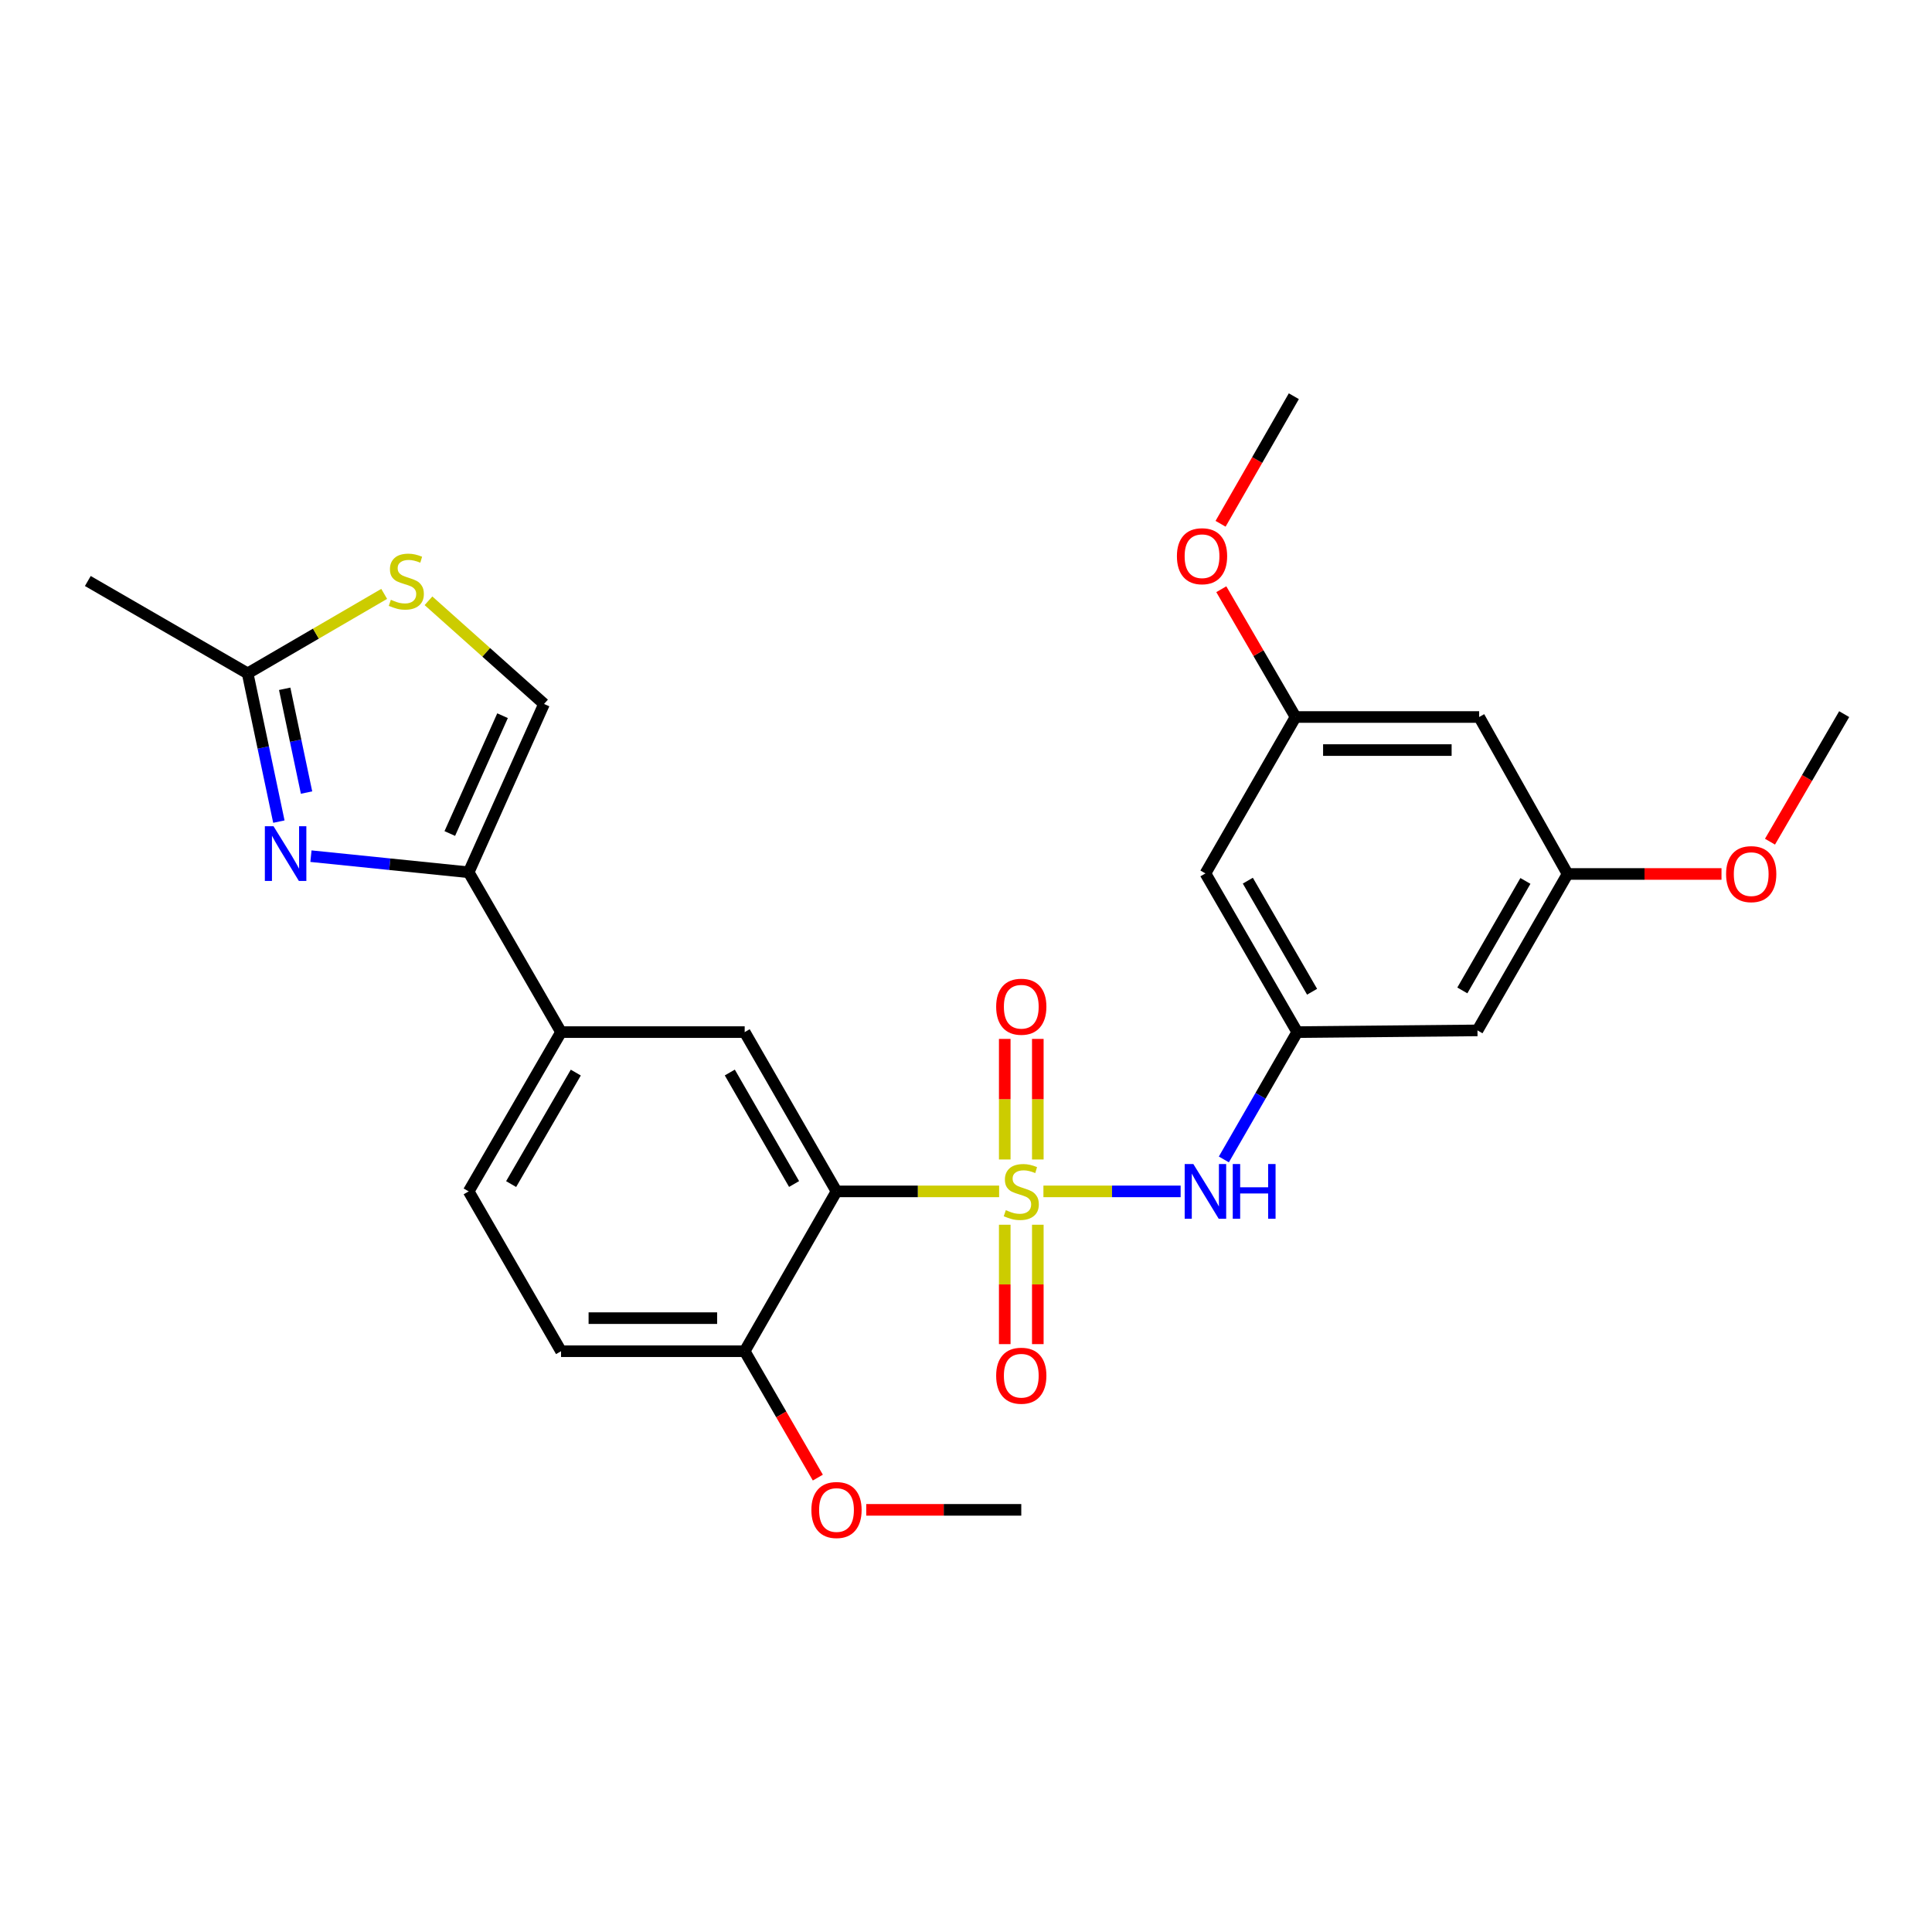 <?xml version='1.0' encoding='iso-8859-1'?>
<svg version='1.1' baseProfile='full'
              xmlns='http://www.w3.org/2000/svg'
                      xmlns:rdkit='http://www.rdkit.org/xml'
                      xmlns:xlink='http://www.w3.org/1999/xlink'
                  xml:space='preserve'
width='1000px' height='1000px' viewBox='0 0 1000 1000'>
<!-- END OF HEADER -->
<rect style='opacity:1.0;fill:#FFFFFF;stroke:none' width='1000' height='1000' x='0' y='0'> </rect>
<path class='bond-0' d='M 517.141,616.66 L 475.056,616.66' style='fill:none;fill-rule:evenodd;stroke:#CCCC00;stroke-width:6px;stroke-linecap:butt;stroke-linejoin:miter;stroke-opacity:1' />
<path class='bond-0' d='M 475.056,616.66 L 432.972,616.66' style='fill:none;fill-rule:evenodd;stroke:#000000;stroke-width:6px;stroke-linecap:butt;stroke-linejoin:miter;stroke-opacity:1' />
<path class='bond-3' d='M 540.075,616.66 L 575.584,616.66' style='fill:none;fill-rule:evenodd;stroke:#CCCC00;stroke-width:6px;stroke-linecap:butt;stroke-linejoin:miter;stroke-opacity:1' />
<path class='bond-3' d='M 575.584,616.66 L 611.093,616.66' style='fill:none;fill-rule:evenodd;stroke:#0000FF;stroke-width:6px;stroke-linecap:butt;stroke-linejoin:miter;stroke-opacity:1' />
<path class='bond-10' d='M 520.054,633.923 L 520.054,664.819' style='fill:none;fill-rule:evenodd;stroke:#CCCC00;stroke-width:6px;stroke-linecap:butt;stroke-linejoin:miter;stroke-opacity:1' />
<path class='bond-10' d='M 520.054,664.819 L 520.054,695.715' style='fill:none;fill-rule:evenodd;stroke:#FF0000;stroke-width:6px;stroke-linecap:butt;stroke-linejoin:miter;stroke-opacity:1' />
<path class='bond-10' d='M 537.17,633.923 L 537.17,664.819' style='fill:none;fill-rule:evenodd;stroke:#CCCC00;stroke-width:6px;stroke-linecap:butt;stroke-linejoin:miter;stroke-opacity:1' />
<path class='bond-10' d='M 537.17,664.819 L 537.17,695.715' style='fill:none;fill-rule:evenodd;stroke:#FF0000;stroke-width:6px;stroke-linecap:butt;stroke-linejoin:miter;stroke-opacity:1' />
<path class='bond-11' d='M 537.17,600.148 L 537.17,568.943' style='fill:none;fill-rule:evenodd;stroke:#CCCC00;stroke-width:6px;stroke-linecap:butt;stroke-linejoin:miter;stroke-opacity:1' />
<path class='bond-11' d='M 537.17,568.943 L 537.17,537.739' style='fill:none;fill-rule:evenodd;stroke:#FF0000;stroke-width:6px;stroke-linecap:butt;stroke-linejoin:miter;stroke-opacity:1' />
<path class='bond-11' d='M 520.054,600.148 L 520.054,568.943' style='fill:none;fill-rule:evenodd;stroke:#CCCC00;stroke-width:6px;stroke-linecap:butt;stroke-linejoin:miter;stroke-opacity:1' />
<path class='bond-11' d='M 520.054,568.943 L 520.054,537.739' style='fill:none;fill-rule:evenodd;stroke:#FF0000;stroke-width:6px;stroke-linecap:butt;stroke-linejoin:miter;stroke-opacity:1' />
<path class='bond-4' d='M 432.972,616.66 L 385.446,534.217' style='fill:none;fill-rule:evenodd;stroke:#000000;stroke-width:6px;stroke-linecap:butt;stroke-linejoin:miter;stroke-opacity:1' />
<path class='bond-4' d='M 411.014,612.842 L 377.746,555.132' style='fill:none;fill-rule:evenodd;stroke:#000000;stroke-width:6px;stroke-linecap:butt;stroke-linejoin:miter;stroke-opacity:1' />
<path class='bond-12' d='M 432.972,616.66 L 385.446,699.387' style='fill:none;fill-rule:evenodd;stroke:#000000;stroke-width:6px;stroke-linecap:butt;stroke-linejoin:miter;stroke-opacity:1' />
<path class='bond-1' d='M 160.949,443.15 L 201.766,447.32' style='fill:none;fill-rule:evenodd;stroke:#0000FF;stroke-width:6px;stroke-linecap:butt;stroke-linejoin:miter;stroke-opacity:1' />
<path class='bond-1' d='M 201.766,447.32 L 242.584,451.49' style='fill:none;fill-rule:evenodd;stroke:#000000;stroke-width:6px;stroke-linecap:butt;stroke-linejoin:miter;stroke-opacity:1' />
<path class='bond-5' d='M 144.343,425.267 L 136.263,386.902' style='fill:none;fill-rule:evenodd;stroke:#0000FF;stroke-width:6px;stroke-linecap:butt;stroke-linejoin:miter;stroke-opacity:1' />
<path class='bond-5' d='M 136.263,386.902 L 128.182,348.537' style='fill:none;fill-rule:evenodd;stroke:#000000;stroke-width:6px;stroke-linecap:butt;stroke-linejoin:miter;stroke-opacity:1' />
<path class='bond-5' d='M 158.668,410.229 L 153.011,383.374' style='fill:none;fill-rule:evenodd;stroke:#0000FF;stroke-width:6px;stroke-linecap:butt;stroke-linejoin:miter;stroke-opacity:1' />
<path class='bond-5' d='M 153.011,383.374 L 147.355,356.518' style='fill:none;fill-rule:evenodd;stroke:#000000;stroke-width:6px;stroke-linecap:butt;stroke-linejoin:miter;stroke-opacity:1' />
<path class='bond-2' d='M 242.584,451.49 L 290.395,534.217' style='fill:none;fill-rule:evenodd;stroke:#000000;stroke-width:6px;stroke-linecap:butt;stroke-linejoin:miter;stroke-opacity:1' />
<path class='bond-7' d='M 242.584,451.49 L 281.59,364.369' style='fill:none;fill-rule:evenodd;stroke:#000000;stroke-width:6px;stroke-linecap:butt;stroke-linejoin:miter;stroke-opacity:1' />
<path class='bond-7' d='M 232.813,431.427 L 260.117,370.443' style='fill:none;fill-rule:evenodd;stroke:#000000;stroke-width:6px;stroke-linecap:butt;stroke-linejoin:miter;stroke-opacity:1' />
<path class='bond-9' d='M 633.462,600.121 L 652.454,567.169' style='fill:none;fill-rule:evenodd;stroke:#0000FF;stroke-width:6px;stroke-linecap:butt;stroke-linejoin:miter;stroke-opacity:1' />
<path class='bond-9' d='M 652.454,567.169 L 671.446,534.217' style='fill:none;fill-rule:evenodd;stroke:#000000;stroke-width:6px;stroke-linecap:butt;stroke-linejoin:miter;stroke-opacity:1' />
<path class='bond-8' d='M 385.446,534.217 L 290.395,534.217' style='fill:none;fill-rule:evenodd;stroke:#000000;stroke-width:6px;stroke-linecap:butt;stroke-linejoin:miter;stroke-opacity:1' />
<path class='bond-23' d='M 128.182,348.537 L 45.455,300.726' style='fill:none;fill-rule:evenodd;stroke:#000000;stroke-width:6px;stroke-linecap:butt;stroke-linejoin:miter;stroke-opacity:1' />
<path class='bond-29' d='M 128.182,348.537 L 163.519,327.966' style='fill:none;fill-rule:evenodd;stroke:#000000;stroke-width:6px;stroke-linecap:butt;stroke-linejoin:miter;stroke-opacity:1' />
<path class='bond-29' d='M 163.519,327.966 L 198.855,307.395' style='fill:none;fill-rule:evenodd;stroke:#CCCC00;stroke-width:6px;stroke-linecap:butt;stroke-linejoin:miter;stroke-opacity:1' />
<path class='bond-6' d='M 221.78,310.966 L 251.685,337.668' style='fill:none;fill-rule:evenodd;stroke:#CCCC00;stroke-width:6px;stroke-linecap:butt;stroke-linejoin:miter;stroke-opacity:1' />
<path class='bond-6' d='M 251.685,337.668 L 281.59,364.369' style='fill:none;fill-rule:evenodd;stroke:#000000;stroke-width:6px;stroke-linecap:butt;stroke-linejoin:miter;stroke-opacity:1' />
<path class='bond-27' d='M 290.395,534.217 L 242.584,616.66' style='fill:none;fill-rule:evenodd;stroke:#000000;stroke-width:6px;stroke-linecap:butt;stroke-linejoin:miter;stroke-opacity:1' />
<path class='bond-27' d='M 298.03,555.17 L 264.562,612.88' style='fill:none;fill-rule:evenodd;stroke:#000000;stroke-width:6px;stroke-linecap:butt;stroke-linejoin:miter;stroke-opacity:1' />
<path class='bond-13' d='M 671.446,534.217 L 623.93,452.079' style='fill:none;fill-rule:evenodd;stroke:#000000;stroke-width:6px;stroke-linecap:butt;stroke-linejoin:miter;stroke-opacity:1' />
<path class='bond-13' d='M 679.134,513.326 L 645.873,455.829' style='fill:none;fill-rule:evenodd;stroke:#000000;stroke-width:6px;stroke-linecap:butt;stroke-linejoin:miter;stroke-opacity:1' />
<path class='bond-14' d='M 671.446,534.217 L 764.738,533.333' style='fill:none;fill-rule:evenodd;stroke:#000000;stroke-width:6px;stroke-linecap:butt;stroke-linejoin:miter;stroke-opacity:1' />
<path class='bond-19' d='M 385.446,699.387 L 290.395,699.387' style='fill:none;fill-rule:evenodd;stroke:#000000;stroke-width:6px;stroke-linecap:butt;stroke-linejoin:miter;stroke-opacity:1' />
<path class='bond-19' d='M 371.188,682.271 L 304.653,682.271' style='fill:none;fill-rule:evenodd;stroke:#000000;stroke-width:6px;stroke-linecap:butt;stroke-linejoin:miter;stroke-opacity:1' />
<path class='bond-20' d='M 385.446,699.387 L 404.378,732.096' style='fill:none;fill-rule:evenodd;stroke:#000000;stroke-width:6px;stroke-linecap:butt;stroke-linejoin:miter;stroke-opacity:1' />
<path class='bond-20' d='M 404.378,732.096 L 423.31,764.805' style='fill:none;fill-rule:evenodd;stroke:#FF0000;stroke-width:6px;stroke-linecap:butt;stroke-linejoin:miter;stroke-opacity:1' />
<path class='bond-15' d='M 623.93,452.079 L 670.571,371.12' style='fill:none;fill-rule:evenodd;stroke:#000000;stroke-width:6px;stroke-linecap:butt;stroke-linejoin:miter;stroke-opacity:1' />
<path class='bond-16' d='M 764.738,533.333 L 811.379,452.365' style='fill:none;fill-rule:evenodd;stroke:#000000;stroke-width:6px;stroke-linecap:butt;stroke-linejoin:miter;stroke-opacity:1' />
<path class='bond-16' d='M 756.903,512.644 L 789.552,455.966' style='fill:none;fill-rule:evenodd;stroke:#000000;stroke-width:6px;stroke-linecap:butt;stroke-linejoin:miter;stroke-opacity:1' />
<path class='bond-21' d='M 670.571,371.12 L 651.358,338.051' style='fill:none;fill-rule:evenodd;stroke:#000000;stroke-width:6px;stroke-linecap:butt;stroke-linejoin:miter;stroke-opacity:1' />
<path class='bond-21' d='M 651.358,338.051 L 632.145,304.981' style='fill:none;fill-rule:evenodd;stroke:#FF0000;stroke-width:6px;stroke-linecap:butt;stroke-linejoin:miter;stroke-opacity:1' />
<path class='bond-28' d='M 670.571,371.12 L 765.613,371.12' style='fill:none;fill-rule:evenodd;stroke:#000000;stroke-width:6px;stroke-linecap:butt;stroke-linejoin:miter;stroke-opacity:1' />
<path class='bond-28' d='M 684.827,388.236 L 751.356,388.236' style='fill:none;fill-rule:evenodd;stroke:#000000;stroke-width:6px;stroke-linecap:butt;stroke-linejoin:miter;stroke-opacity:1' />
<path class='bond-17' d='M 811.379,452.365 L 765.613,371.12' style='fill:none;fill-rule:evenodd;stroke:#000000;stroke-width:6px;stroke-linecap:butt;stroke-linejoin:miter;stroke-opacity:1' />
<path class='bond-22' d='M 811.379,452.365 L 851.212,452.365' style='fill:none;fill-rule:evenodd;stroke:#000000;stroke-width:6px;stroke-linecap:butt;stroke-linejoin:miter;stroke-opacity:1' />
<path class='bond-22' d='M 851.212,452.365 L 891.045,452.365' style='fill:none;fill-rule:evenodd;stroke:#FF0000;stroke-width:6px;stroke-linecap:butt;stroke-linejoin:miter;stroke-opacity:1' />
<path class='bond-18' d='M 242.584,616.66 L 290.395,699.387' style='fill:none;fill-rule:evenodd;stroke:#000000;stroke-width:6px;stroke-linecap:butt;stroke-linejoin:miter;stroke-opacity:1' />
<path class='bond-24' d='M 448.363,781.497 L 488.487,781.497' style='fill:none;fill-rule:evenodd;stroke:#FF0000;stroke-width:6px;stroke-linecap:butt;stroke-linejoin:miter;stroke-opacity:1' />
<path class='bond-24' d='M 488.487,781.497 L 528.612,781.497' style='fill:none;fill-rule:evenodd;stroke:#000000;stroke-width:6px;stroke-linecap:butt;stroke-linejoin:miter;stroke-opacity:1' />
<path class='bond-26' d='M 631.765,271.108 L 650.726,238.096' style='fill:none;fill-rule:evenodd;stroke:#FF0000;stroke-width:6px;stroke-linecap:butt;stroke-linejoin:miter;stroke-opacity:1' />
<path class='bond-26' d='M 650.726,238.096 L 669.687,205.085' style='fill:none;fill-rule:evenodd;stroke:#000000;stroke-width:6px;stroke-linecap:butt;stroke-linejoin:miter;stroke-opacity:1' />
<path class='bond-25' d='M 916.143,435.652 L 935.344,402.644' style='fill:none;fill-rule:evenodd;stroke:#FF0000;stroke-width:6px;stroke-linecap:butt;stroke-linejoin:miter;stroke-opacity:1' />
<path class='bond-25' d='M 935.344,402.644 L 954.545,369.637' style='fill:none;fill-rule:evenodd;stroke:#000000;stroke-width:6px;stroke-linecap:butt;stroke-linejoin:miter;stroke-opacity:1' />
<path  class='atom-0' d='M 520.612 626.38
Q 520.932 626.5, 522.252 627.06
Q 523.572 627.62, 525.012 627.98
Q 526.492 628.3, 527.932 628.3
Q 530.612 628.3, 532.172 627.02
Q 533.732 625.7, 533.732 623.42
Q 533.732 621.86, 532.932 620.9
Q 532.172 619.94, 530.972 619.42
Q 529.772 618.9, 527.772 618.3
Q 525.252 617.54, 523.732 616.82
Q 522.252 616.1, 521.172 614.58
Q 520.132 613.06, 520.132 610.5
Q 520.132 606.94, 522.532 604.74
Q 524.972 602.54, 529.772 602.54
Q 533.052 602.54, 536.772 604.1
L 535.852 607.18
Q 532.452 605.78, 529.892 605.78
Q 527.132 605.78, 525.612 606.94
Q 524.092 608.06, 524.132 610.02
Q 524.132 611.54, 524.892 612.46
Q 525.692 613.38, 526.812 613.9
Q 527.972 614.42, 529.892 615.02
Q 532.452 615.82, 533.972 616.62
Q 535.492 617.42, 536.572 619.06
Q 537.692 620.66, 537.692 623.42
Q 537.692 627.34, 535.052 629.46
Q 532.452 631.54, 528.092 631.54
Q 525.572 631.54, 523.652 630.98
Q 521.772 630.46, 519.532 629.54
L 520.612 626.38
' fill='#CCCC00'/>
<path  class='atom-2' d='M 141.568 427.65
L 150.848 442.65
Q 151.768 444.13, 153.248 446.81
Q 154.728 449.49, 154.808 449.65
L 154.808 427.65
L 158.568 427.65
L 158.568 455.97
L 154.688 455.97
L 144.728 439.57
Q 143.568 437.65, 142.328 435.45
Q 141.128 433.25, 140.768 432.57
L 140.768 455.97
L 137.088 455.97
L 137.088 427.65
L 141.568 427.65
' fill='#0000FF'/>
<path  class='atom-4' d='M 617.67 602.5
L 626.95 617.5
Q 627.87 618.98, 629.35 621.66
Q 630.83 624.34, 630.91 624.5
L 630.91 602.5
L 634.67 602.5
L 634.67 630.82
L 630.79 630.82
L 620.83 614.42
Q 619.67 612.5, 618.43 610.3
Q 617.23 608.1, 616.87 607.42
L 616.87 630.82
L 613.19 630.82
L 613.19 602.5
L 617.67 602.5
' fill='#0000FF'/>
<path  class='atom-4' d='M 638.07 602.5
L 641.91 602.5
L 641.91 614.54
L 656.39 614.54
L 656.39 602.5
L 660.23 602.5
L 660.23 630.82
L 656.39 630.82
L 656.39 617.74
L 641.91 617.74
L 641.91 630.82
L 638.07 630.82
L 638.07 602.5
' fill='#0000FF'/>
<path  class='atom-7' d='M 202.311 310.446
Q 202.631 310.566, 203.951 311.126
Q 205.271 311.686, 206.711 312.046
Q 208.191 312.366, 209.631 312.366
Q 212.311 312.366, 213.871 311.086
Q 215.431 309.766, 215.431 307.486
Q 215.431 305.926, 214.631 304.966
Q 213.871 304.006, 212.671 303.486
Q 211.471 302.966, 209.471 302.366
Q 206.951 301.606, 205.431 300.886
Q 203.951 300.166, 202.871 298.646
Q 201.831 297.126, 201.831 294.566
Q 201.831 291.006, 204.231 288.806
Q 206.671 286.606, 211.471 286.606
Q 214.751 286.606, 218.471 288.166
L 217.551 291.246
Q 214.151 289.846, 211.591 289.846
Q 208.831 289.846, 207.311 291.006
Q 205.791 292.126, 205.831 294.086
Q 205.831 295.606, 206.591 296.526
Q 207.391 297.446, 208.511 297.966
Q 209.671 298.486, 211.591 299.086
Q 214.151 299.886, 215.671 300.686
Q 217.191 301.486, 218.271 303.126
Q 219.391 304.726, 219.391 307.486
Q 219.391 311.406, 216.751 313.526
Q 214.151 315.606, 209.791 315.606
Q 207.271 315.606, 205.351 315.046
Q 203.471 314.526, 201.231 313.606
L 202.311 310.446
' fill='#CCCC00'/>
<path  class='atom-11' d='M 515.612 712.067
Q 515.612 705.267, 518.972 701.467
Q 522.332 697.667, 528.612 697.667
Q 534.892 697.667, 538.252 701.467
Q 541.612 705.267, 541.612 712.067
Q 541.612 718.947, 538.212 722.867
Q 534.812 726.747, 528.612 726.747
Q 522.372 726.747, 518.972 722.867
Q 515.612 718.987, 515.612 712.067
M 528.612 723.547
Q 532.932 723.547, 535.252 720.667
Q 537.612 717.747, 537.612 712.067
Q 537.612 706.507, 535.252 703.707
Q 532.932 700.867, 528.612 700.867
Q 524.292 700.867, 521.932 703.667
Q 519.612 706.467, 519.612 712.067
Q 519.612 717.787, 521.932 720.667
Q 524.292 723.547, 528.612 723.547
' fill='#FF0000'/>
<path  class='atom-12' d='M 515.612 521.08
Q 515.612 514.28, 518.972 510.48
Q 522.332 506.68, 528.612 506.68
Q 534.892 506.68, 538.252 510.48
Q 541.612 514.28, 541.612 521.08
Q 541.612 527.96, 538.212 531.88
Q 534.812 535.76, 528.612 535.76
Q 522.372 535.76, 518.972 531.88
Q 515.612 528, 515.612 521.08
M 528.612 532.56
Q 532.932 532.56, 535.252 529.68
Q 537.612 526.76, 537.612 521.08
Q 537.612 515.52, 535.252 512.72
Q 532.932 509.88, 528.612 509.88
Q 524.292 509.88, 521.932 512.68
Q 519.612 515.48, 519.612 521.08
Q 519.612 526.8, 521.932 529.68
Q 524.292 532.56, 528.612 532.56
' fill='#FF0000'/>
<path  class='atom-21' d='M 419.972 781.577
Q 419.972 774.777, 423.332 770.977
Q 426.692 767.177, 432.972 767.177
Q 439.252 767.177, 442.612 770.977
Q 445.972 774.777, 445.972 781.577
Q 445.972 788.457, 442.572 792.377
Q 439.172 796.257, 432.972 796.257
Q 426.732 796.257, 423.332 792.377
Q 419.972 788.497, 419.972 781.577
M 432.972 793.057
Q 437.292 793.057, 439.612 790.177
Q 441.972 787.257, 441.972 781.577
Q 441.972 776.017, 439.612 773.217
Q 437.292 770.377, 432.972 770.377
Q 428.652 770.377, 426.292 773.177
Q 423.972 775.977, 423.972 781.577
Q 423.972 787.297, 426.292 790.177
Q 428.652 793.057, 432.972 793.057
' fill='#FF0000'/>
<path  class='atom-22' d='M 609.171 287.893
Q 609.171 281.093, 612.531 277.293
Q 615.891 273.493, 622.171 273.493
Q 628.451 273.493, 631.811 277.293
Q 635.171 281.093, 635.171 287.893
Q 635.171 294.773, 631.771 298.693
Q 628.371 302.573, 622.171 302.573
Q 615.931 302.573, 612.531 298.693
Q 609.171 294.813, 609.171 287.893
M 622.171 299.373
Q 626.491 299.373, 628.811 296.493
Q 631.171 293.573, 631.171 287.893
Q 631.171 282.333, 628.811 279.533
Q 626.491 276.693, 622.171 276.693
Q 617.851 276.693, 615.491 279.493
Q 613.171 282.293, 613.171 287.893
Q 613.171 293.613, 615.491 296.493
Q 617.851 299.373, 622.171 299.373
' fill='#FF0000'/>
<path  class='atom-23' d='M 893.421 452.445
Q 893.421 445.645, 896.781 441.845
Q 900.141 438.045, 906.421 438.045
Q 912.701 438.045, 916.061 441.845
Q 919.421 445.645, 919.421 452.445
Q 919.421 459.325, 916.021 463.245
Q 912.621 467.125, 906.421 467.125
Q 900.181 467.125, 896.781 463.245
Q 893.421 459.365, 893.421 452.445
M 906.421 463.925
Q 910.741 463.925, 913.061 461.045
Q 915.421 458.125, 915.421 452.445
Q 915.421 446.885, 913.061 444.085
Q 910.741 441.245, 906.421 441.245
Q 902.101 441.245, 899.741 444.045
Q 897.421 446.845, 897.421 452.445
Q 897.421 458.165, 899.741 461.045
Q 902.101 463.925, 906.421 463.925
' fill='#FF0000'/>
</svg>
